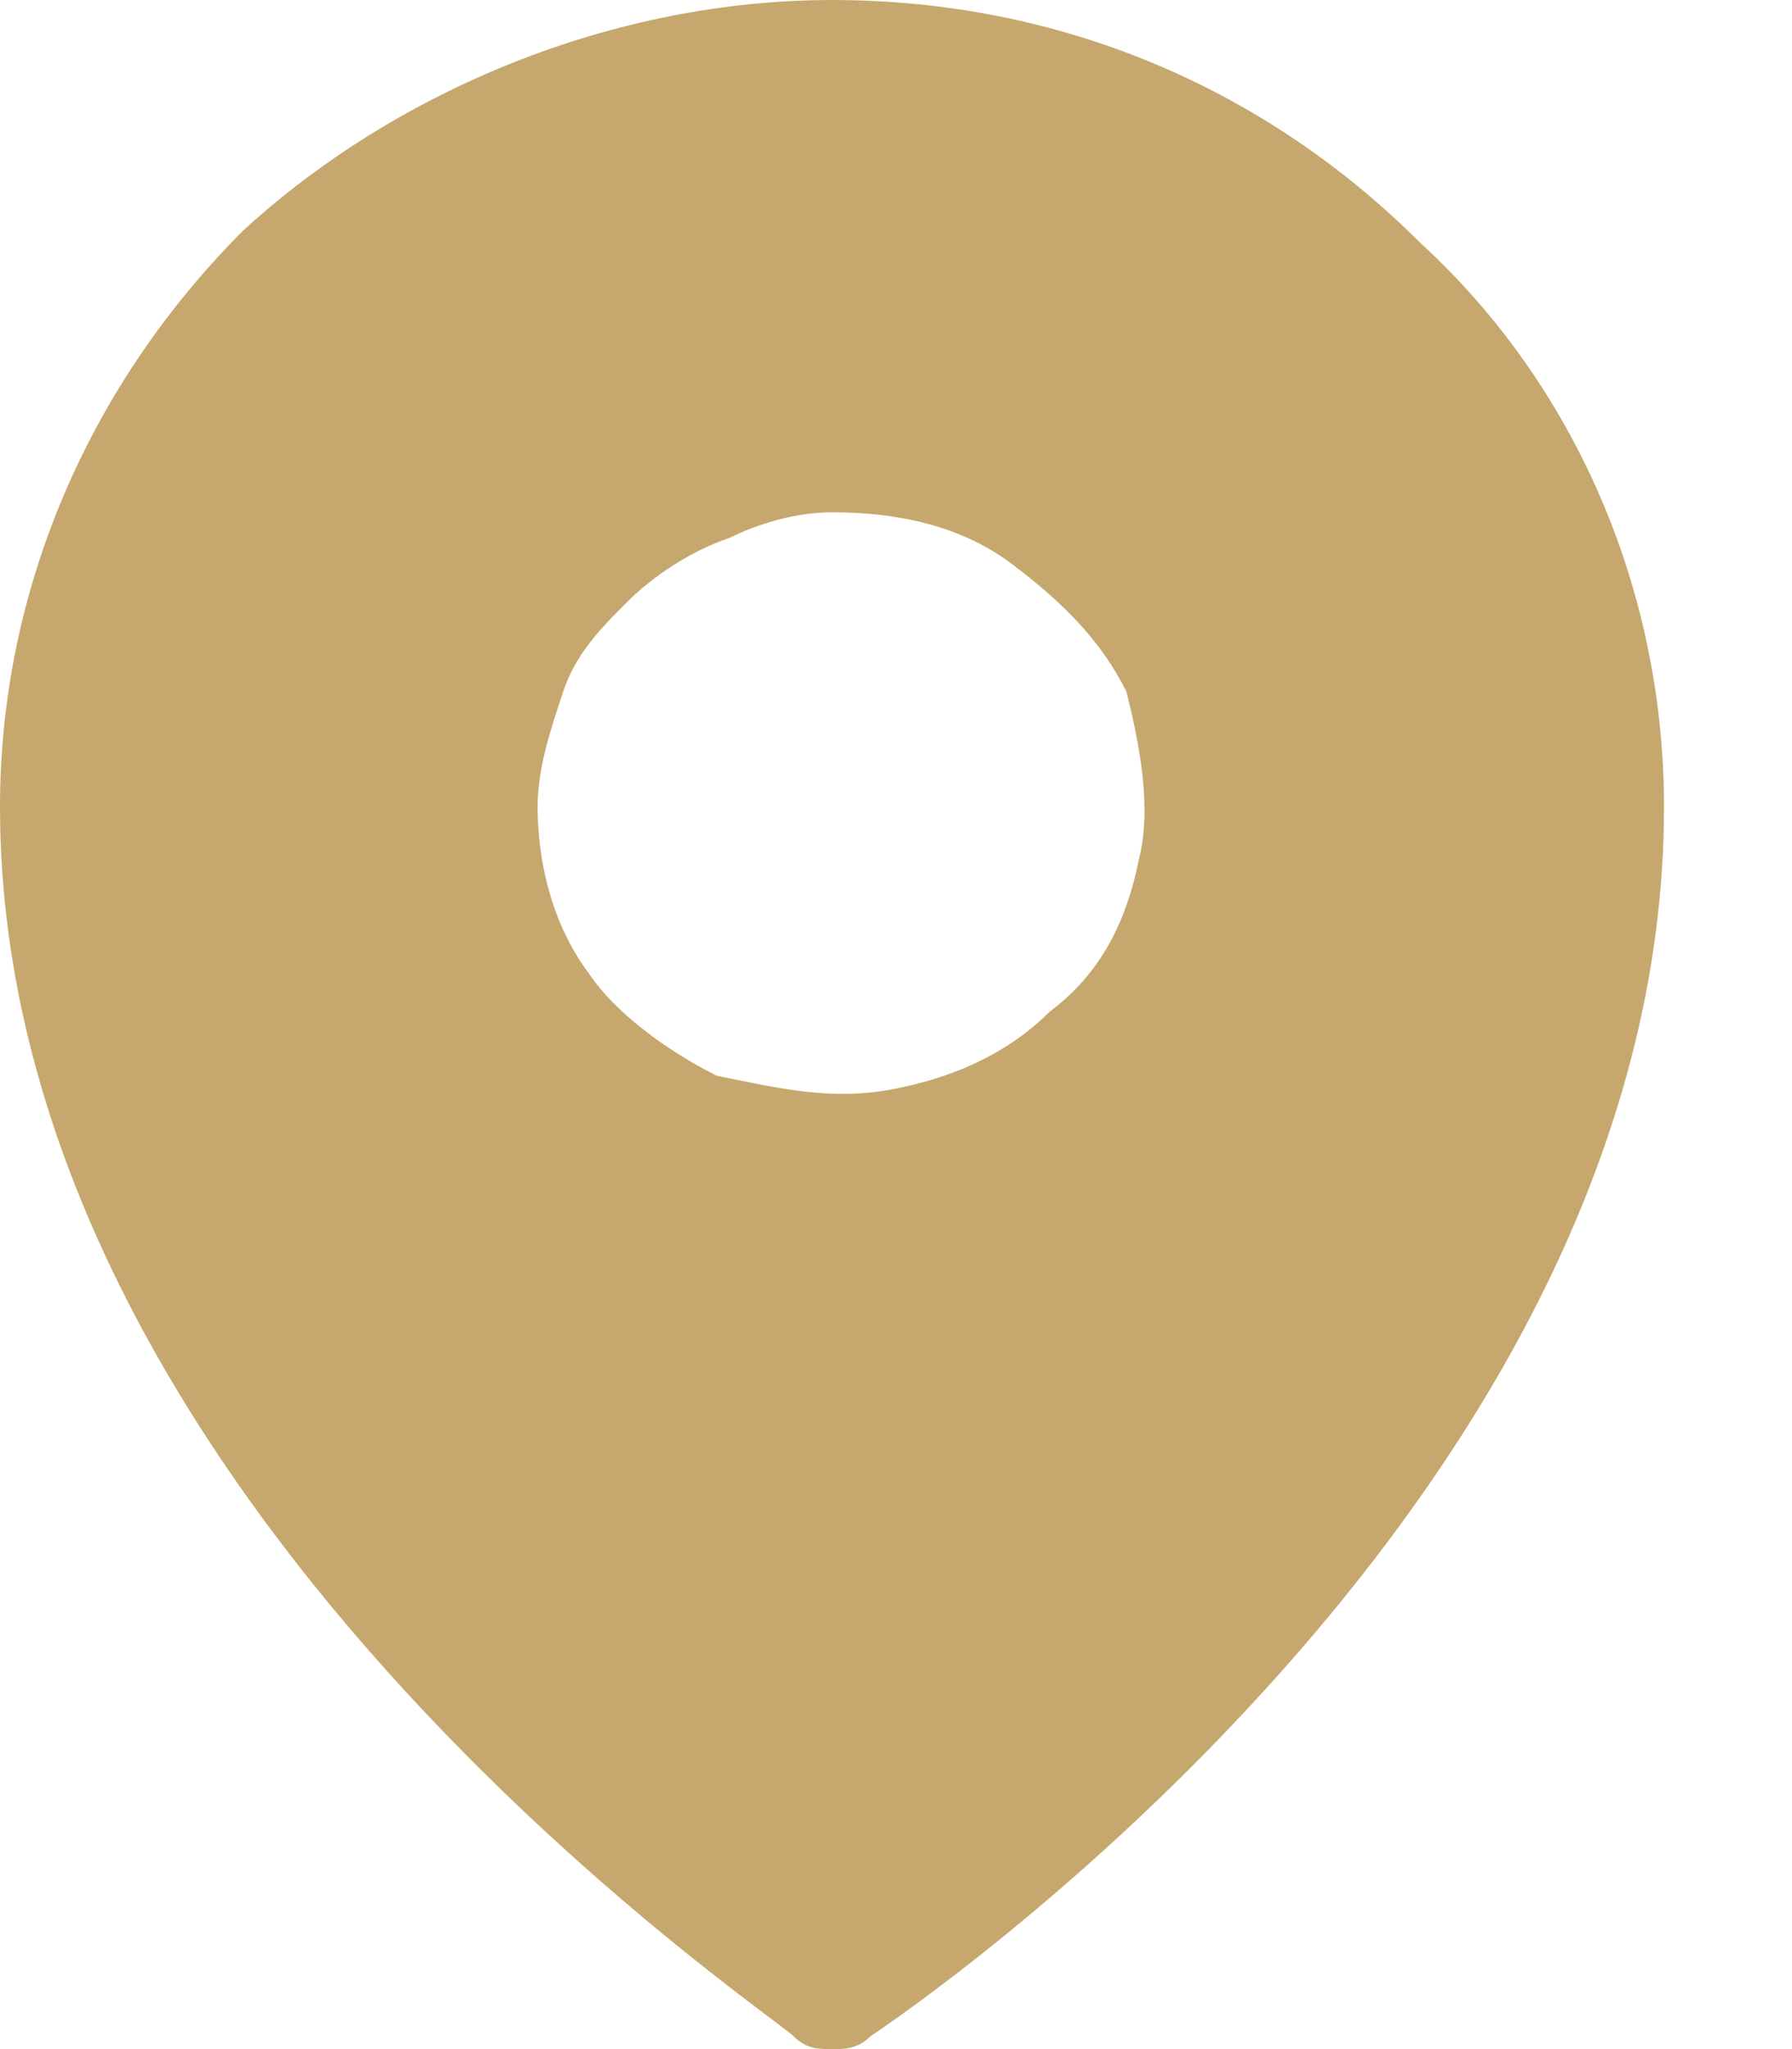 <?xml version="1.0" encoding="utf-8"?>
<!-- Generator: Adobe Illustrator 25.0.0, SVG Export Plug-In . SVG Version: 6.00 Build 0)  -->
<svg version="1.1" id="Layer_1" xmlns="http://www.w3.org/2000/svg" xmlns:xlink="http://www.w3.org/1999/xlink" x="0px" y="0px"
	 viewBox="0 0 14 16" style="enable-background:new 0 0 14 16;" xml:space="preserve">
<style type="text/css">
	.st0{fill:#C6A86E;}
</style>
<path class="st0" d="M6.5,0C4.8,0,3.1,0.7,1.9,1.8C0.7,3,0,4.6,0,6.3c0,5.4,6,9.4,6.2,9.6C6.3,16,6.4,16,6.5,16c0.1,0,0.2,0,0.3-0.1
	c0.3-0.2,6.2-4.2,6.2-9.6c0-1.7-0.7-3.3-1.9-4.4C9.9,0.7,8.3,0,6.5,0z M6.5,4C7,4,7.5,4.1,7.9,4.4c0.4,0.3,0.7,0.6,0.9,1
	C8.9,5.8,9,6.3,8.9,6.7C8.8,7.2,8.6,7.6,8.2,7.9C7.9,8.2,7.5,8.4,7,8.5c-0.5,0.1-0.9,0-1.4-0.1C5.2,8.2,4.8,7.9,4.6,7.6
	C4.3,7.2,4.2,6.7,4.2,6.3c0-0.3,0.1-0.6,0.2-0.9c0.1-0.3,0.3-0.5,0.5-0.7c0.2-0.2,0.5-0.4,0.8-0.5C5.9,4.1,6.2,4,6.5,4z"/>
</svg>
